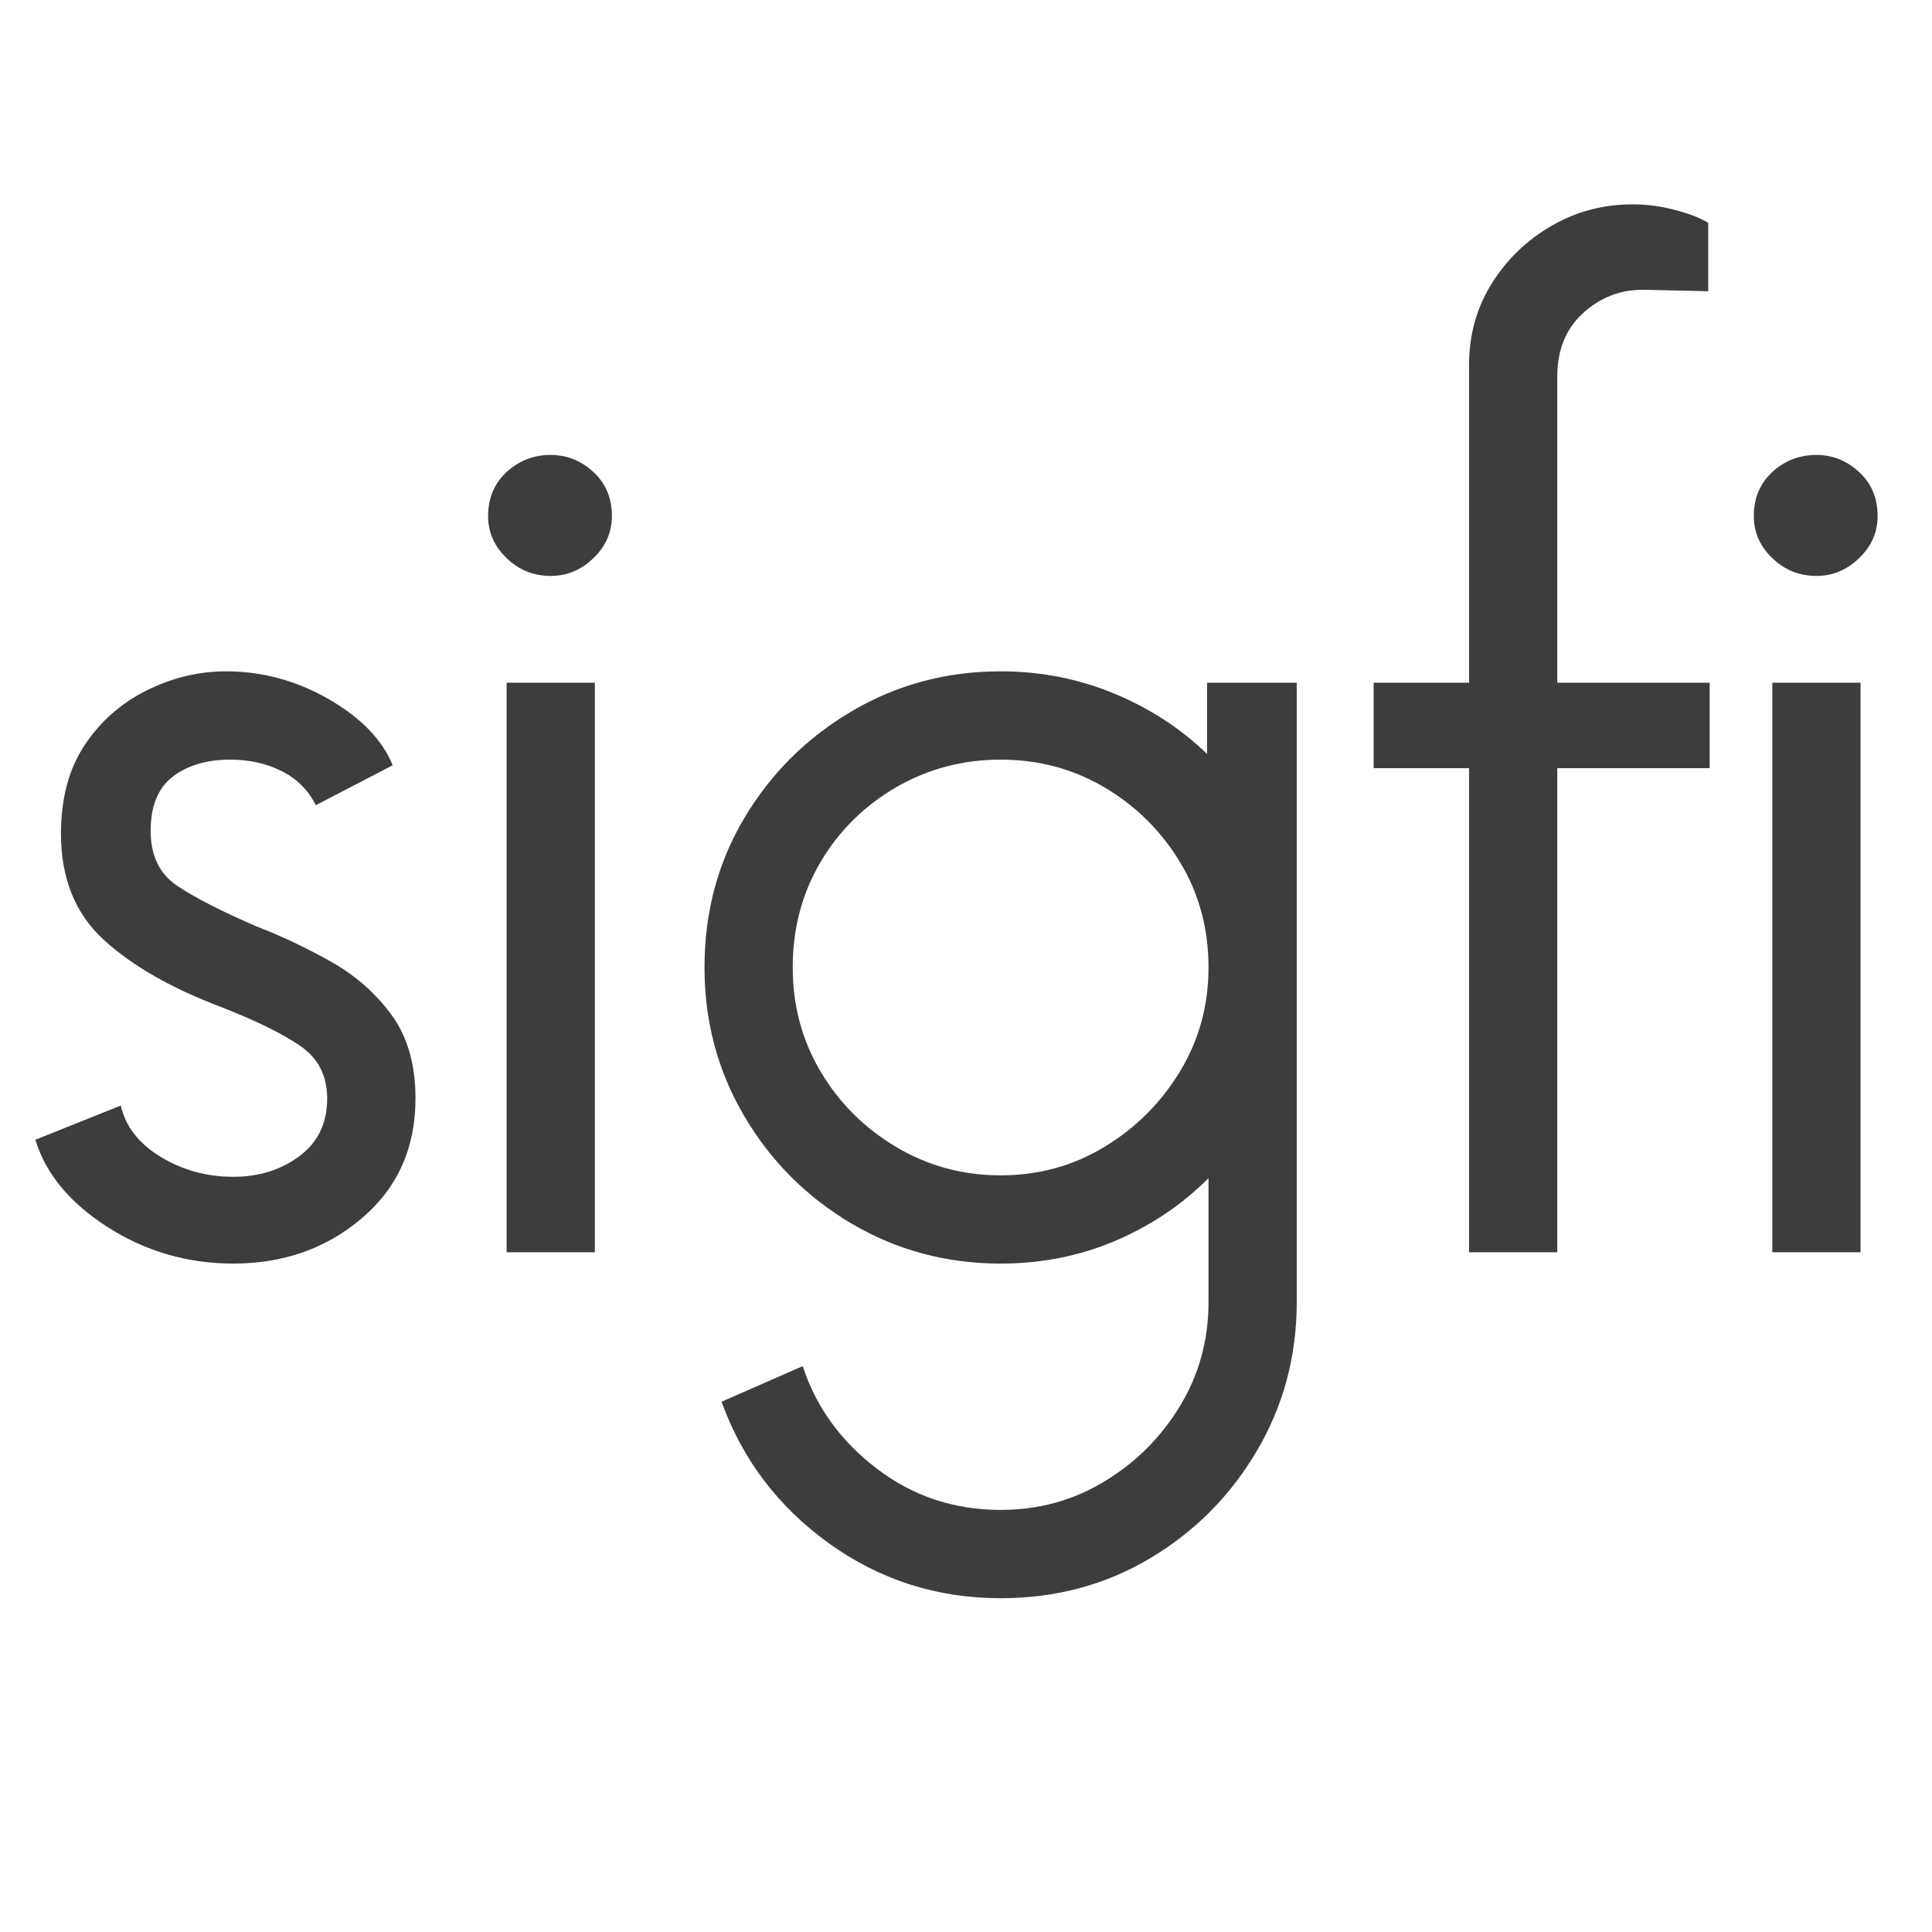 <svg xmlns="http://www.w3.org/2000/svg" xmlns:xlink="http://www.w3.org/1999/xlink" width="500" zoomAndPan="magnify" viewBox="0 0 375 375" height="500" preserveAspectRatio="xMidYMid meet" version="1.2"><defs/><g id="9eb89b2468"><g style="fill:#3d3d3c;fill-opacity:1;"><g transform="translate(-2.261, 243.055)"><path style="stroke:none" d="M 47.531 2.203 C 38.688 2.203 30.578 -0.145 23.203 -4.844 C 15.836 -9.539 11.145 -15.203 9.125 -21.828 L 25.703 -28.469 C 26.617 -24.414 29.195 -21.098 33.438 -18.516 C 37.676 -15.93 42.375 -14.641 47.531 -14.641 C 52.508 -14.641 56.789 -15.973 60.375 -18.641 C 63.969 -21.316 65.766 -25.051 65.766 -29.844 C 65.766 -34.27 64.016 -37.676 60.516 -40.062 C 57.016 -42.457 51.953 -44.945 45.328 -47.531 C 35.555 -51.219 27.906 -55.594 22.375 -60.656 C 16.852 -65.727 14.094 -72.594 14.094 -81.25 C 14.094 -88.062 15.613 -93.77 18.656 -98.375 C 21.695 -102.977 25.703 -106.523 30.672 -109.016 C 35.648 -111.504 40.812 -112.75 46.156 -112.75 C 53.156 -112.75 59.785 -110.953 66.047 -107.359 C 72.305 -103.766 76.453 -99.484 78.484 -94.516 L 63.562 -86.766 C 62.082 -89.711 59.867 -91.922 56.922 -93.391 C 53.973 -94.867 50.66 -95.609 46.984 -95.609 C 42.379 -95.609 38.645 -94.504 35.781 -92.297 C 32.926 -90.086 31.5 -86.586 31.5 -81.797 C 31.5 -77.004 33.203 -73.457 36.609 -71.156 C 40.023 -68.852 45.141 -66.227 51.953 -63.281 C 56.742 -61.438 61.535 -59.176 66.328 -56.5 C 71.117 -53.832 75.078 -50.379 78.203 -46.141 C 81.336 -41.91 82.906 -36.477 82.906 -29.844 C 82.906 -20.258 79.445 -12.52 72.531 -6.625 C 65.625 -0.738 57.289 2.203 47.531 2.203 Z M 47.531 2.203 "/></g></g><g style="fill:#3d3d3c;fill-opacity:1;"><g transform="translate(75.944, 243.055)"><path style="stroke:none" d="M 30.953 -131.266 C 27.641 -131.266 24.785 -132.414 22.391 -134.719 C 19.992 -137.02 18.797 -139.738 18.797 -142.875 C 18.797 -146.375 19.992 -149.227 22.391 -151.438 C 24.785 -153.645 27.641 -154.75 30.953 -154.75 C 34.086 -154.75 36.848 -153.645 39.234 -151.438 C 41.629 -149.227 42.828 -146.375 42.828 -142.875 C 42.828 -139.738 41.629 -137.02 39.234 -134.719 C 36.848 -132.414 34.086 -131.266 30.953 -131.266 Z M 22.391 0 L 22.391 -110.531 L 39.516 -110.531 L 39.516 0 Z M 22.391 0 "/></g></g><g style="fill:#3d3d3c;fill-opacity:1;"><g transform="translate(124.305, 243.055)"><path style="stroke:none" d="M 109.984 -110.531 L 127.391 -110.531 L 127.391 9.672 C 127.391 20.172 124.812 29.797 119.656 38.547 C 114.5 47.297 107.586 54.25 98.922 59.406 C 90.266 64.57 80.598 67.156 69.922 67.156 C 57.578 67.156 46.473 63.609 36.609 56.516 C 26.754 49.422 19.801 40.254 15.75 29.016 L 31.5 22.109 C 34.082 30.023 38.875 36.656 45.875 42 C 52.875 47.344 60.891 50.016 69.922 50.016 C 77.285 50.016 84.004 48.172 90.078 44.484 C 96.16 40.805 101.047 35.926 104.734 29.844 C 108.422 23.758 110.266 17.035 110.266 9.672 L 110.266 -14.375 C 105.109 -9.207 99.07 -5.148 92.156 -2.203 C 85.25 0.734 77.836 2.203 69.922 2.203 C 59.422 2.203 49.789 -0.375 41.031 -5.531 C 32.281 -10.688 25.328 -17.641 20.172 -26.391 C 15.016 -35.141 12.438 -44.766 12.438 -55.266 C 12.438 -65.953 15.016 -75.625 20.172 -84.281 C 25.328 -92.945 32.281 -99.859 41.031 -105.016 C 49.789 -110.172 59.422 -112.75 69.922 -112.75 C 77.648 -112.75 84.969 -111.32 91.875 -108.469 C 98.789 -105.613 104.828 -101.695 109.984 -96.719 Z M 69.922 -14.922 C 77.285 -14.922 84.004 -16.766 90.078 -20.453 C 96.16 -24.141 101.047 -29.02 104.734 -35.094 C 108.422 -41.176 110.266 -47.898 110.266 -55.266 C 110.266 -62.816 108.422 -69.633 104.734 -75.719 C 101.047 -81.801 96.16 -86.633 90.078 -90.219 C 84.004 -93.812 77.285 -95.609 69.922 -95.609 C 62.547 -95.609 55.77 -93.812 49.594 -90.219 C 43.426 -86.633 38.547 -81.801 34.953 -75.719 C 31.359 -69.633 29.562 -62.816 29.562 -55.266 C 29.562 -47.898 31.359 -41.176 34.953 -35.094 C 38.547 -29.02 43.426 -24.141 49.594 -20.453 C 55.77 -16.766 62.547 -14.922 69.922 -14.922 Z M 69.922 -14.922 "/></g></g><g style="fill:#3d3d3c;fill-opacity:1;"><g transform="translate(258.609, 243.055)"><path style="stroke:none" d="M 73.234 -110.531 L 73.234 -93.953 L 43.656 -93.953 L 43.656 0 L 26.531 0 L 26.531 -93.953 L 8.016 -93.953 L 8.016 -110.531 L 26.531 -110.531 L 26.531 -172.172 C 26.531 -178.055 28.004 -183.348 30.953 -188.047 C 33.898 -192.742 37.77 -196.473 42.562 -199.234 C 47.352 -202.004 52.602 -203.391 58.312 -203.391 C 61.07 -203.391 63.832 -203.02 66.594 -202.281 C 69.363 -201.551 71.484 -200.723 72.953 -199.797 L 72.953 -186.531 L 60.25 -186.812 C 55.82 -186.812 51.945 -185.289 48.625 -182.25 C 45.312 -179.207 43.656 -175.109 43.656 -169.953 L 43.656 -110.531 Z M 73.234 -110.531 "/></g></g><g style="fill:#3d3d3c;fill-opacity:1;"><g transform="translate(321.615, 243.055)"><path style="stroke:none" d="M 30.953 -131.266 C 27.641 -131.266 24.785 -132.414 22.391 -134.719 C 19.992 -137.02 18.797 -139.738 18.797 -142.875 C 18.797 -146.375 19.992 -149.227 22.391 -151.438 C 24.785 -153.645 27.641 -154.75 30.953 -154.75 C 34.086 -154.75 36.848 -153.645 39.234 -151.438 C 41.629 -149.227 42.828 -146.375 42.828 -142.875 C 42.828 -139.738 41.629 -137.02 39.234 -134.719 C 36.848 -132.414 34.086 -131.266 30.953 -131.266 Z M 22.391 0 L 22.391 -110.531 L 39.516 -110.531 L 39.516 0 Z M 22.391 0 "/></g></g></g></svg>